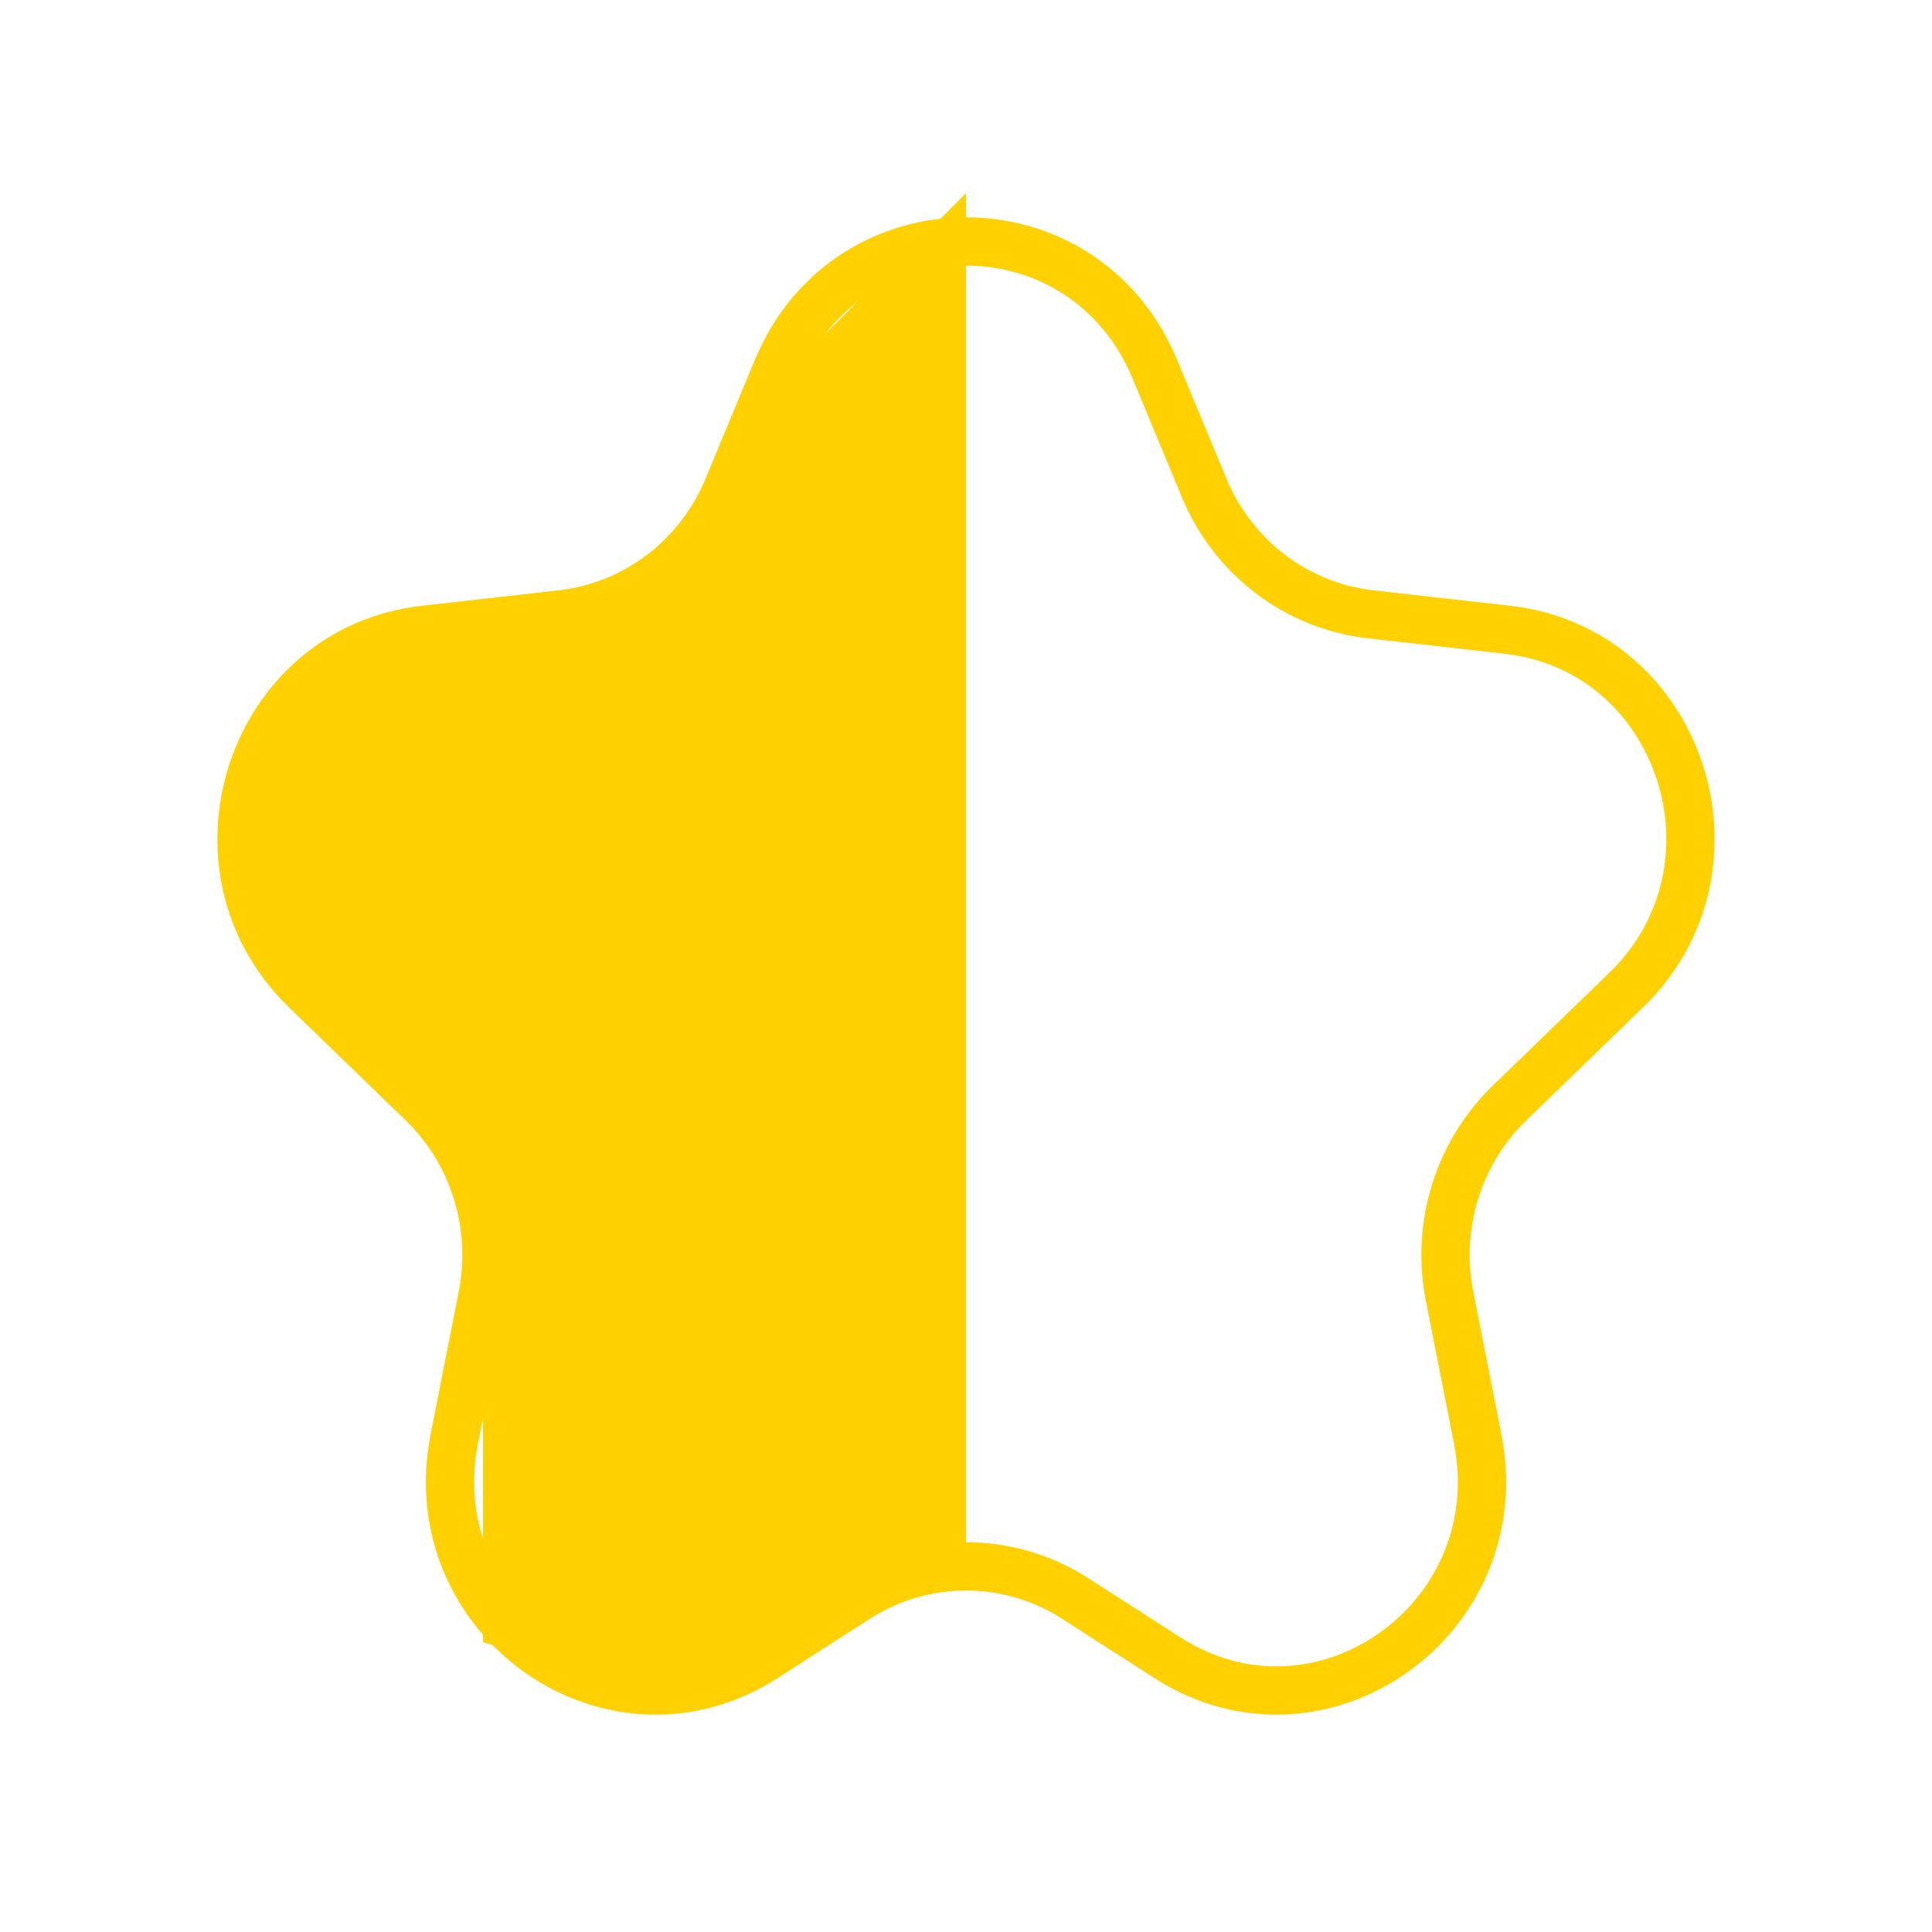 <svg width="20" height="20" viewBox="0 0 20 20" fill="none" xmlns="http://www.w3.org/2000/svg">
<path d="M7 6L8 4L10 2V16L8 17L6.665 17.5L5 17V12L3 10L2.499 8.333L3 7L7 6Z" fill="#FFD100"/>
<path d="M8.045 3.822C8.777 2.059 11.223 2.059 11.955 3.822L12.465 5.05C12.764 5.772 13.422 6.272 14.186 6.359L15.608 6.52C17.404 6.723 18.146 8.98 16.834 10.249L15.627 11.418C15.096 11.931 14.861 12.688 15.006 13.42L15.297 14.896C15.666 16.765 13.665 18.176 12.085 17.161L11.131 16.548C10.44 16.104 9.56 16.104 8.869 16.548L7.915 17.161C6.335 18.176 4.334 16.765 4.703 14.896L4.994 13.42C5.139 12.688 4.904 11.931 4.373 11.418L3.166 10.249C1.854 8.98 2.596 6.723 4.392 6.52L5.814 6.359C6.578 6.272 7.236 5.772 7.535 5.05L8.045 3.822Z" stroke="#FFD100" stroke-width="0.5" stroke-linecap="round" stroke-linejoin="round"/>
</svg>
